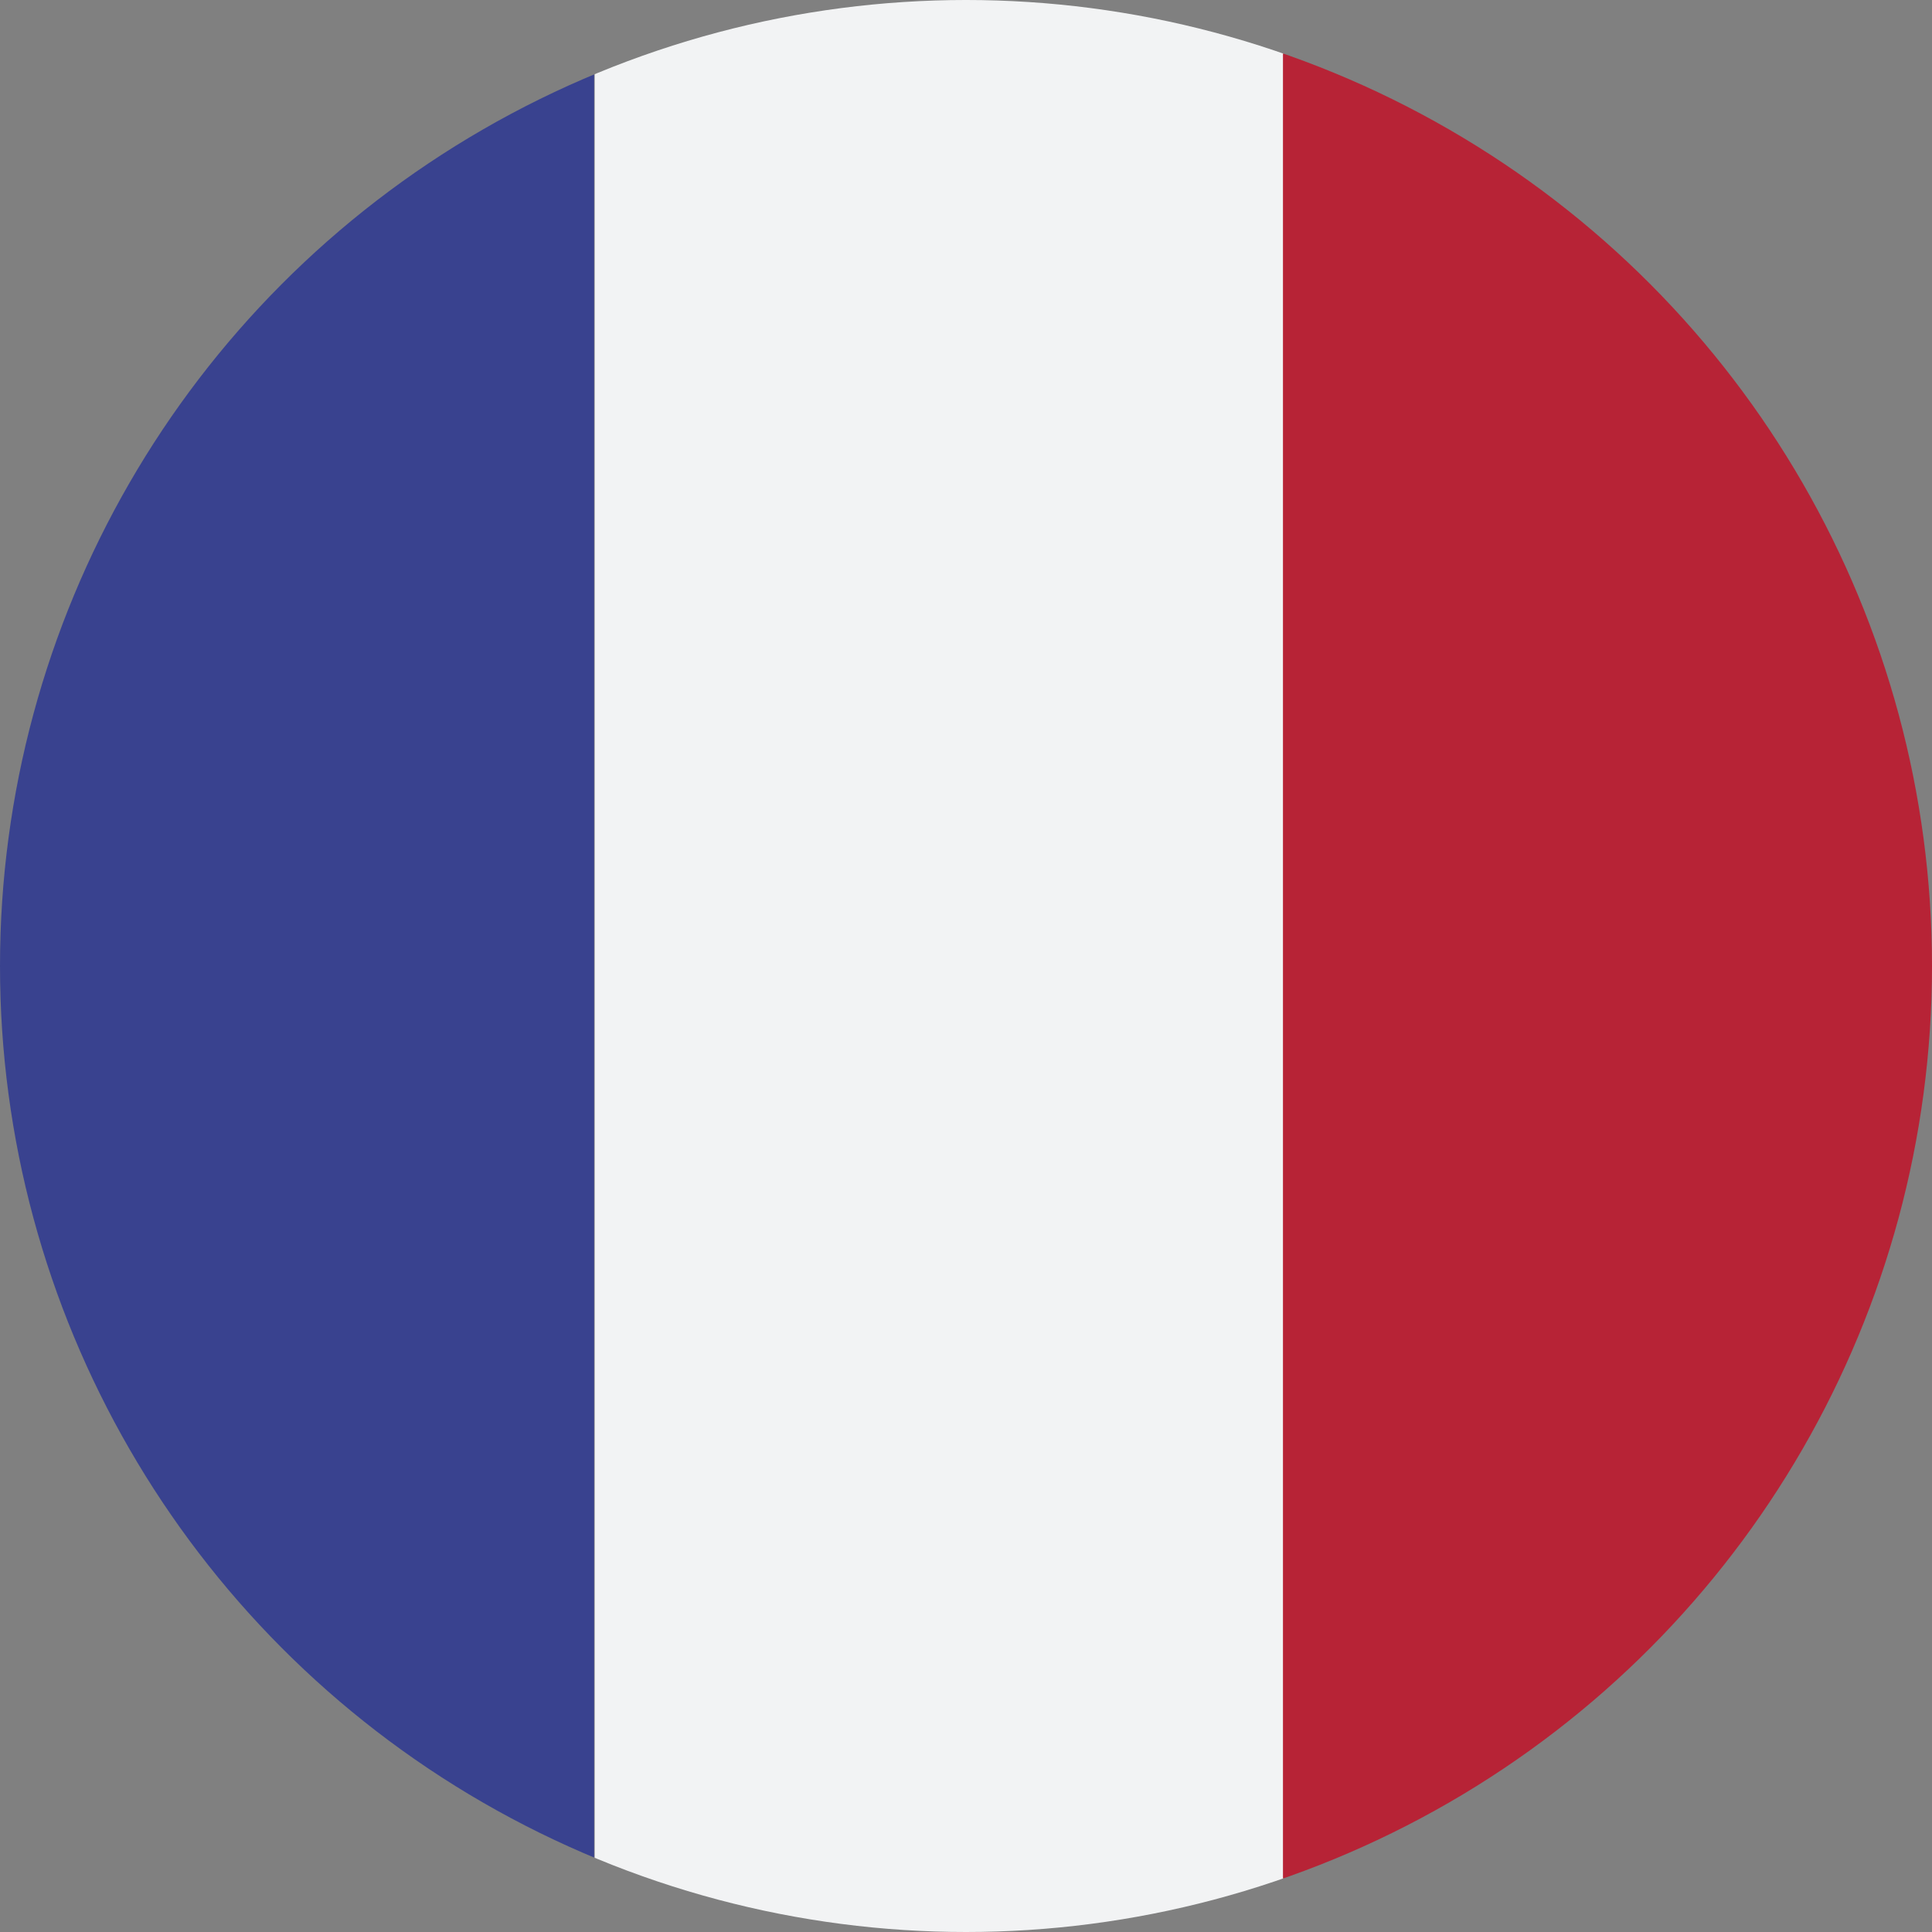 <?xml version="1.0" encoding="UTF-8"?> <svg xmlns="http://www.w3.org/2000/svg" xmlns:xlink="http://www.w3.org/1999/xlink" id="Calque_2" data-name="Calque 2" viewBox="0 0 32 32"><rect x="0" y="0" width="32" height="32" fill="#808080" stroke="none"/><defs><style> .cls-1 { fill: #39428f; } .cls-2 { fill: none; } .cls-3 { fill: #f2f3f4; } .cls-4 { fill: #b72336; } .cls-5 { clip-path: url(#clippath); } </style><clipPath id="clippath"><circle class="cls-2" cx="16" cy="16" r="16"></circle></clipPath></defs><g id="Objects"><g class="cls-5"><g><rect class="cls-1" x="-12.62" y="-.69" width="22.46" height="33.39"></rect><rect class="cls-3" x="9.85" y="-.69" width="11.41" height="33.39"></rect><rect class="cls-4" x="21.25" y="-.69" width="23.37" height="33.39"></rect></g></g></g></svg> 
